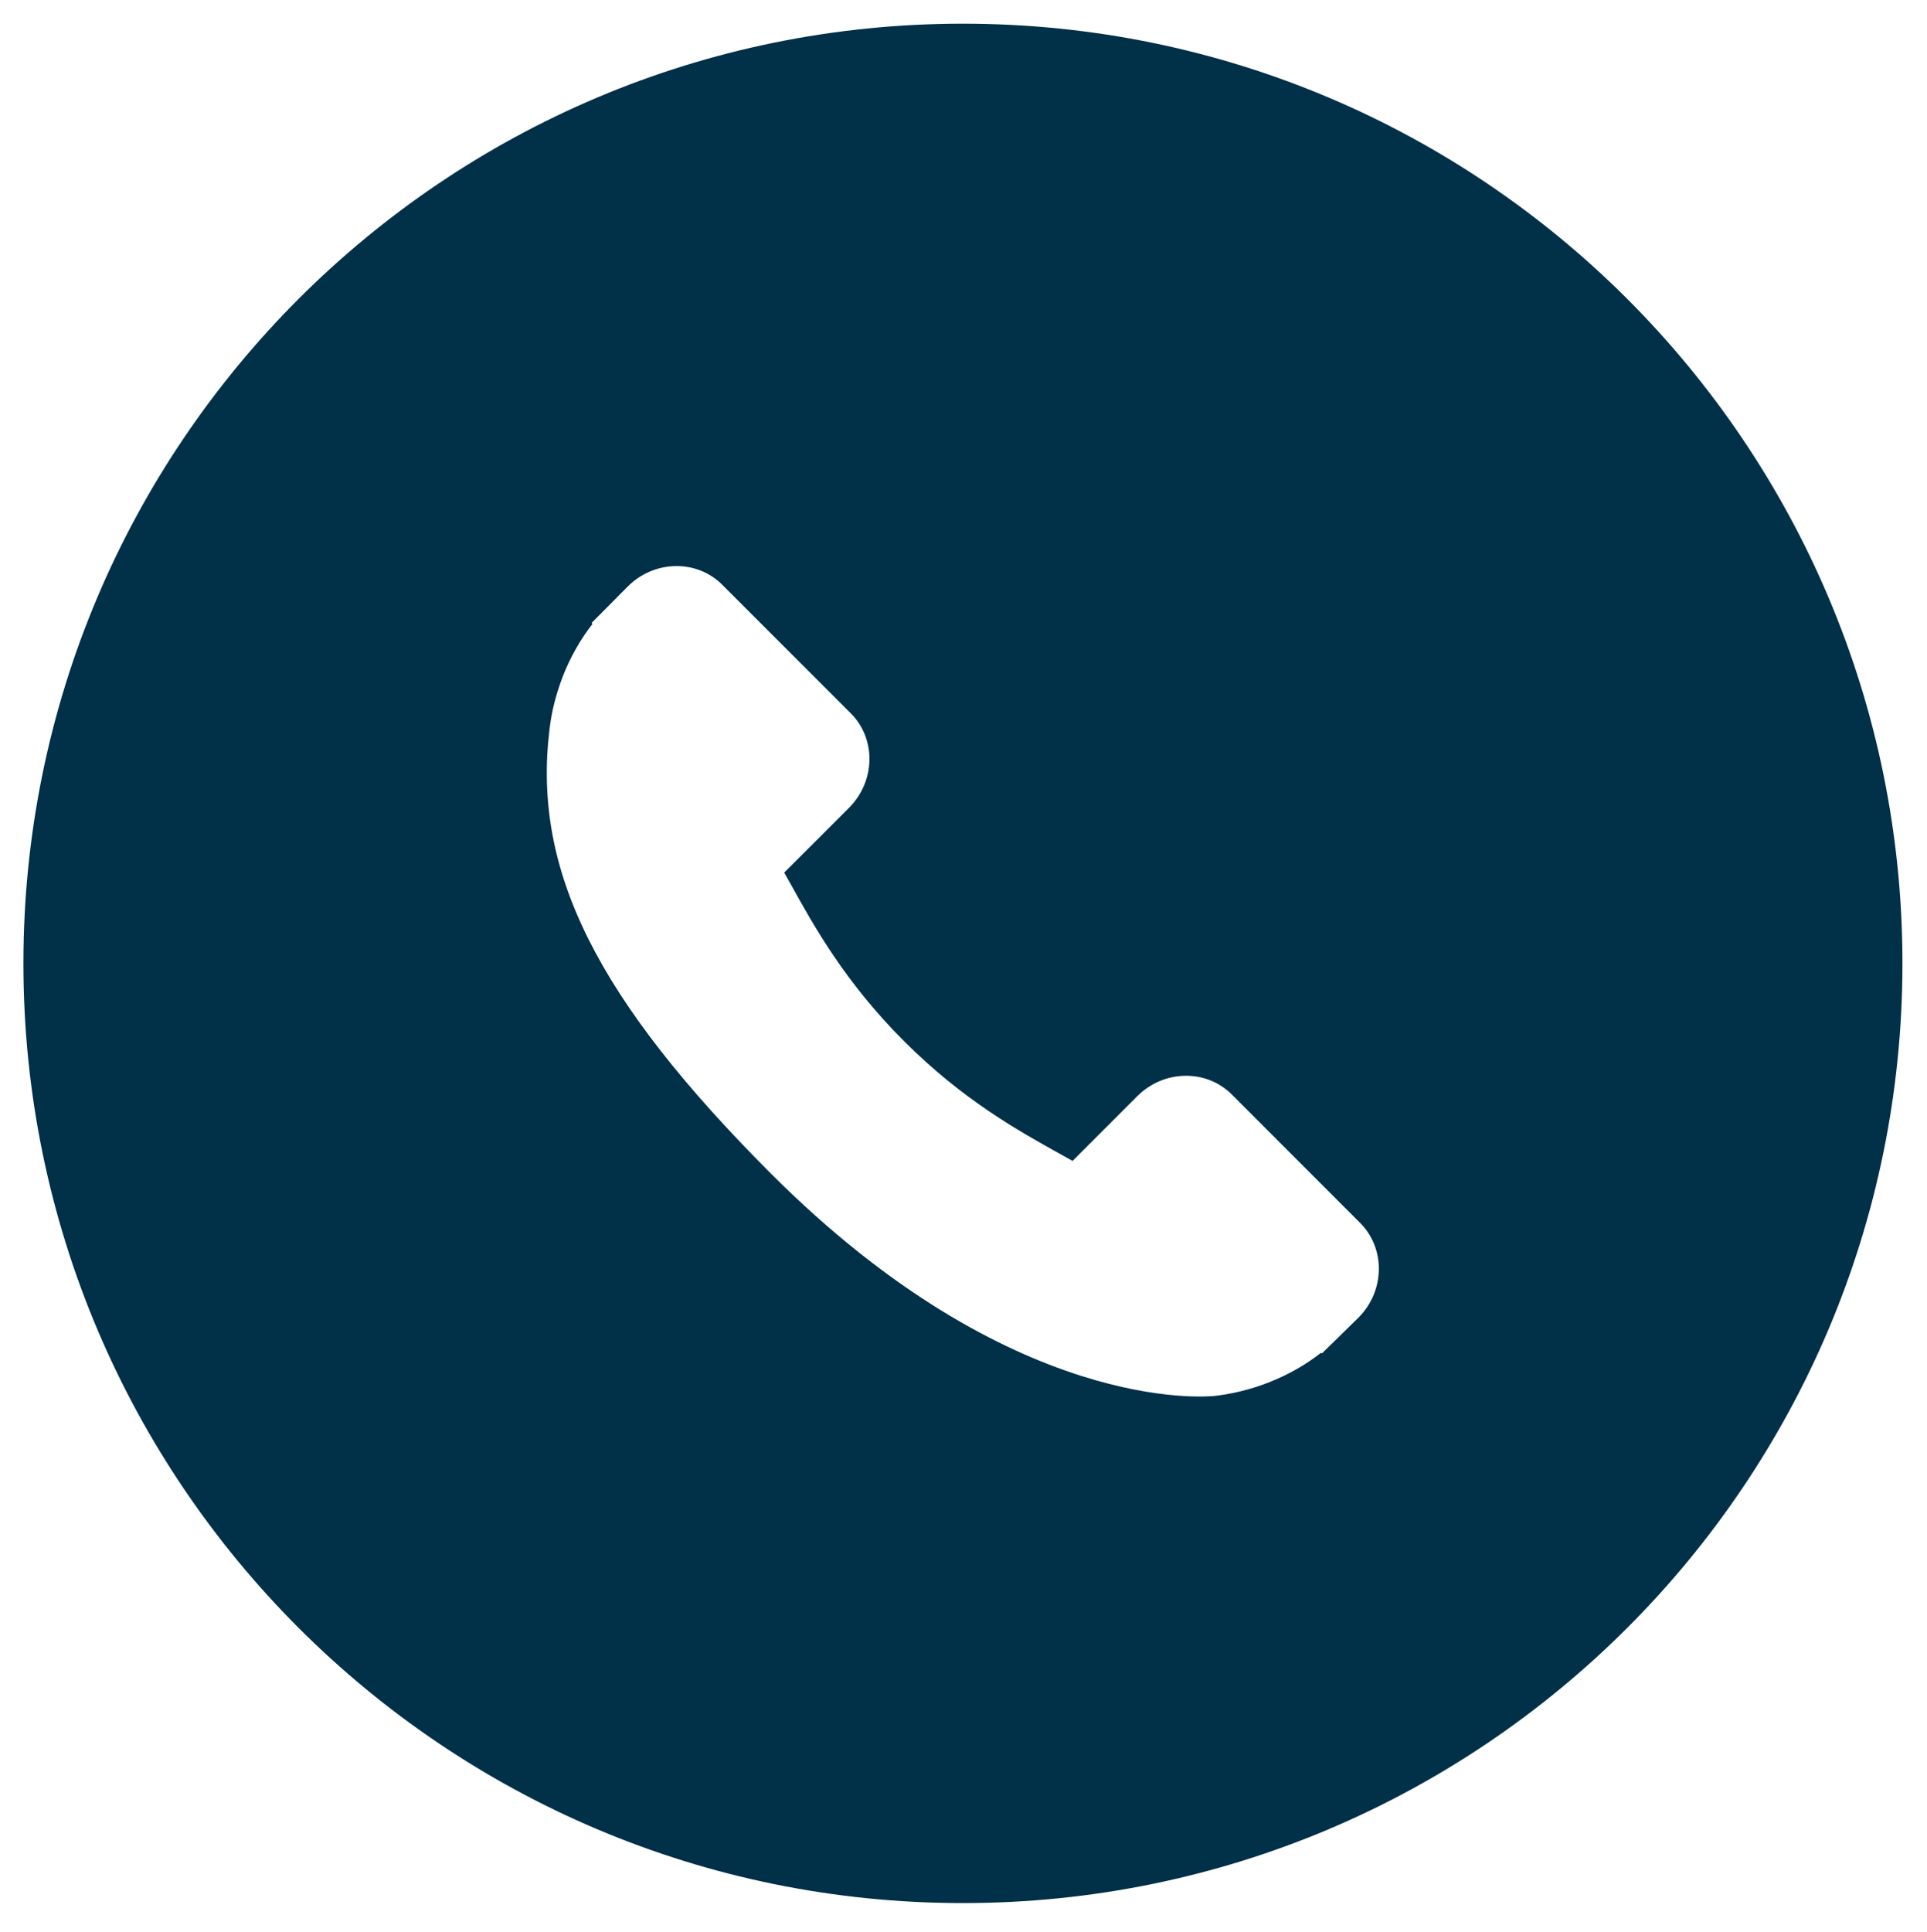 <?xml version="1.0" encoding="UTF-8"?>
<svg id="Calque_1" xmlns="http://www.w3.org/2000/svg" version="1.1" viewBox="0 0 354.01 354.9">
  <!-- Generator: Adobe Illustrator 29.2.1, SVG Export Plug-In . SVG Version: 2.1.0 Build 116)  -->
  <defs>
    <style>
      .st0 {
        fill: #013049;
      }
    </style>
  </defs>
  <path class="st0" d="M176.9,4.35C81.57,4.35,4.3,81.63,4.3,176.95s77.27,172.6,172.6,172.6,172.6-77.28,172.6-172.6S272.22,4.35,176.9,4.35ZM249.6,241.98l-6.75,6.61-.15-.13c-2.84,2.23-6.12,4.09-9.63,5.46-3.27,1.27-6.49,2.07-9.84,2.47-1.54.17-37.25,3.51-81.56-40.79-32.04-32.06-43.86-55.67-40.73-81.52.35-3.22,1.16-6.43,2.44-9.81,1.38-3.54,3.24-6.82,5.47-9.67l-.17-.18,6.64-6.69c4.88-4.88,12.67-5.02,17.36-.33l23.62,23.62c4.69,4.69,4.55,12.47-.32,17.35l-3.93,3.93-7.98,7.97c.41.74.83,1.5,1.28,2.29,4.17,7.52,9.88,17.82,20.73,28.67,10.83,10.83,21.1,16.52,28.61,20.69.82.46,1.6.9,2.35,1.31l11.89-11.89c4.87-4.87,12.65-5.01,17.35-.33l23.6,23.62c4.69,4.71,4.55,12.49-.3,17.37Z"/>
</svg>